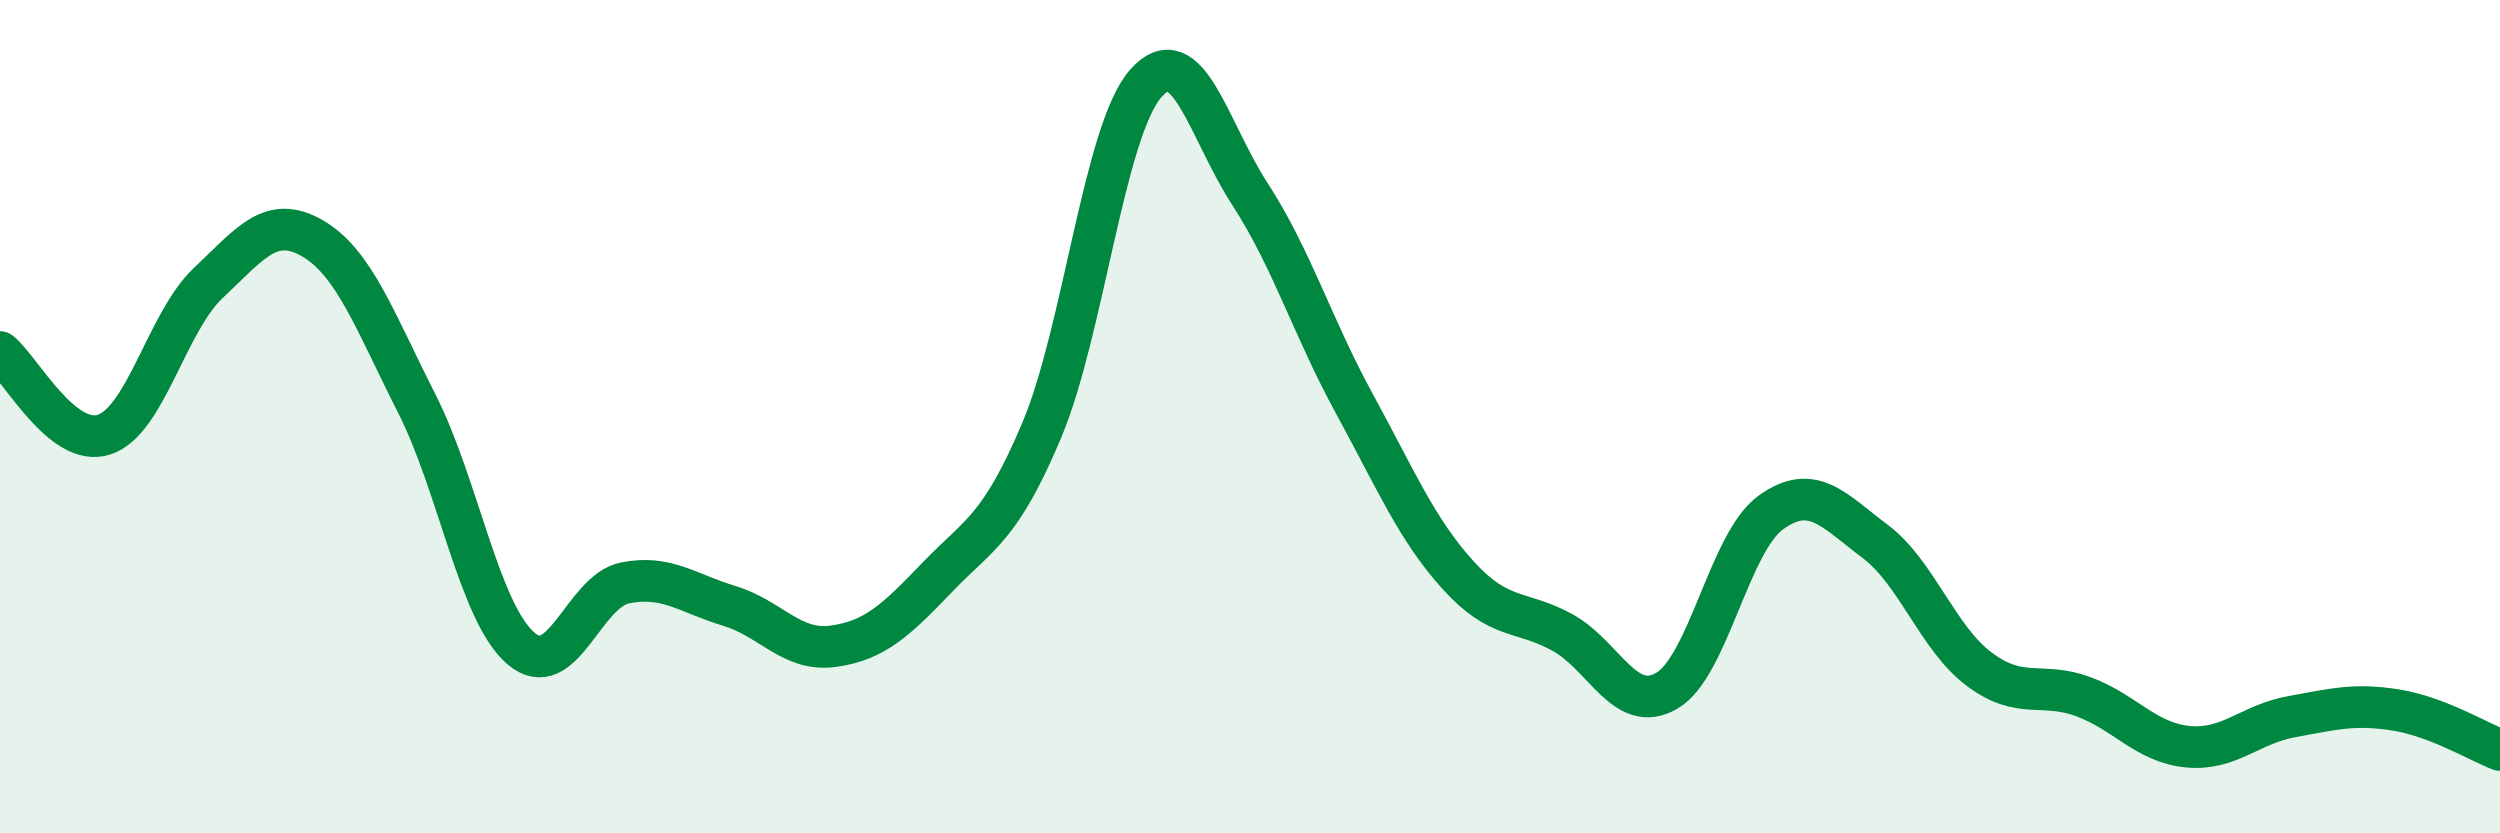 
    <svg width="60" height="20" viewBox="0 0 60 20" xmlns="http://www.w3.org/2000/svg">
      <path
        d="M 0,8.45 C 0.5,8.85 1.5,10.76 2.5,10.43 C 3.5,10.1 4,7.73 5,6.79 C 6,5.85 6.5,5.14 7.5,5.72 C 8.5,6.3 9,7.71 10,9.68 C 11,11.65 11.5,14.7 12.5,15.56 C 13.5,16.42 14,14.19 15,13.99 C 16,13.79 16.5,14.24 17.5,14.54 C 18.5,14.84 19,15.65 20,15.51 C 21,15.37 21.5,14.89 22.5,13.85 C 23.5,12.81 24,12.7 25,10.33 C 26,7.96 26.5,3.13 27.5,2 C 28.5,0.87 29,3.12 30,4.66 C 31,6.2 31.5,7.85 32.5,9.68 C 33.5,11.51 34,12.71 35,13.81 C 36,14.91 36.5,14.63 37.5,15.18 C 38.5,15.73 39,17.16 40,16.58 C 41,16 41.5,13.02 42.5,12.3 C 43.5,11.58 44,12.24 45,12.99 C 46,13.74 46.5,15.31 47.5,16.06 C 48.5,16.81 49,16.35 50,16.72 C 51,17.09 51.5,17.82 52.5,17.92 C 53.5,18.02 54,17.38 55,17.2 C 56,17.02 56.5,16.88 57.5,17.04 C 58.5,17.2 59.5,17.81 60,18L60 20L0 20Z"
        fill="#008740"
        opacity="0.1"
        stroke-linecap="round"
        stroke-linejoin="round"
      />
      <path
        d="M 0,8.45 C 0.5,8.85 1.5,10.76 2.5,10.43 C 3.5,10.1 4,7.73 5,6.79 C 6,5.85 6.5,5.14 7.5,5.72 C 8.5,6.3 9,7.71 10,9.68 C 11,11.65 11.5,14.7 12.5,15.56 C 13.5,16.42 14,14.19 15,13.99 C 16,13.79 16.5,14.24 17.5,14.54 C 18.5,14.84 19,15.65 20,15.51 C 21,15.37 21.5,14.89 22.5,13.85 C 23.5,12.81 24,12.7 25,10.33 C 26,7.96 26.5,3.13 27.5,2 C 28.5,0.87 29,3.12 30,4.66 C 31,6.2 31.5,7.85 32.5,9.68 C 33.5,11.51 34,12.71 35,13.81 C 36,14.91 36.5,14.63 37.5,15.18 C 38.5,15.73 39,17.16 40,16.58 C 41,16 41.5,13.02 42.5,12.3 C 43.5,11.58 44,12.24 45,12.99 C 46,13.74 46.5,15.31 47.5,16.06 C 48.5,16.81 49,16.35 50,16.72 C 51,17.09 51.5,17.82 52.5,17.92 C 53.5,18.02 54,17.38 55,17.2 C 56,17.02 56.5,16.88 57.5,17.04 C 58.5,17.2 59.5,17.81 60,18"
        stroke="#008740"
        stroke-width="1"
        fill="none"
        stroke-linecap="round"
        stroke-linejoin="round"
      />
    </svg>
  